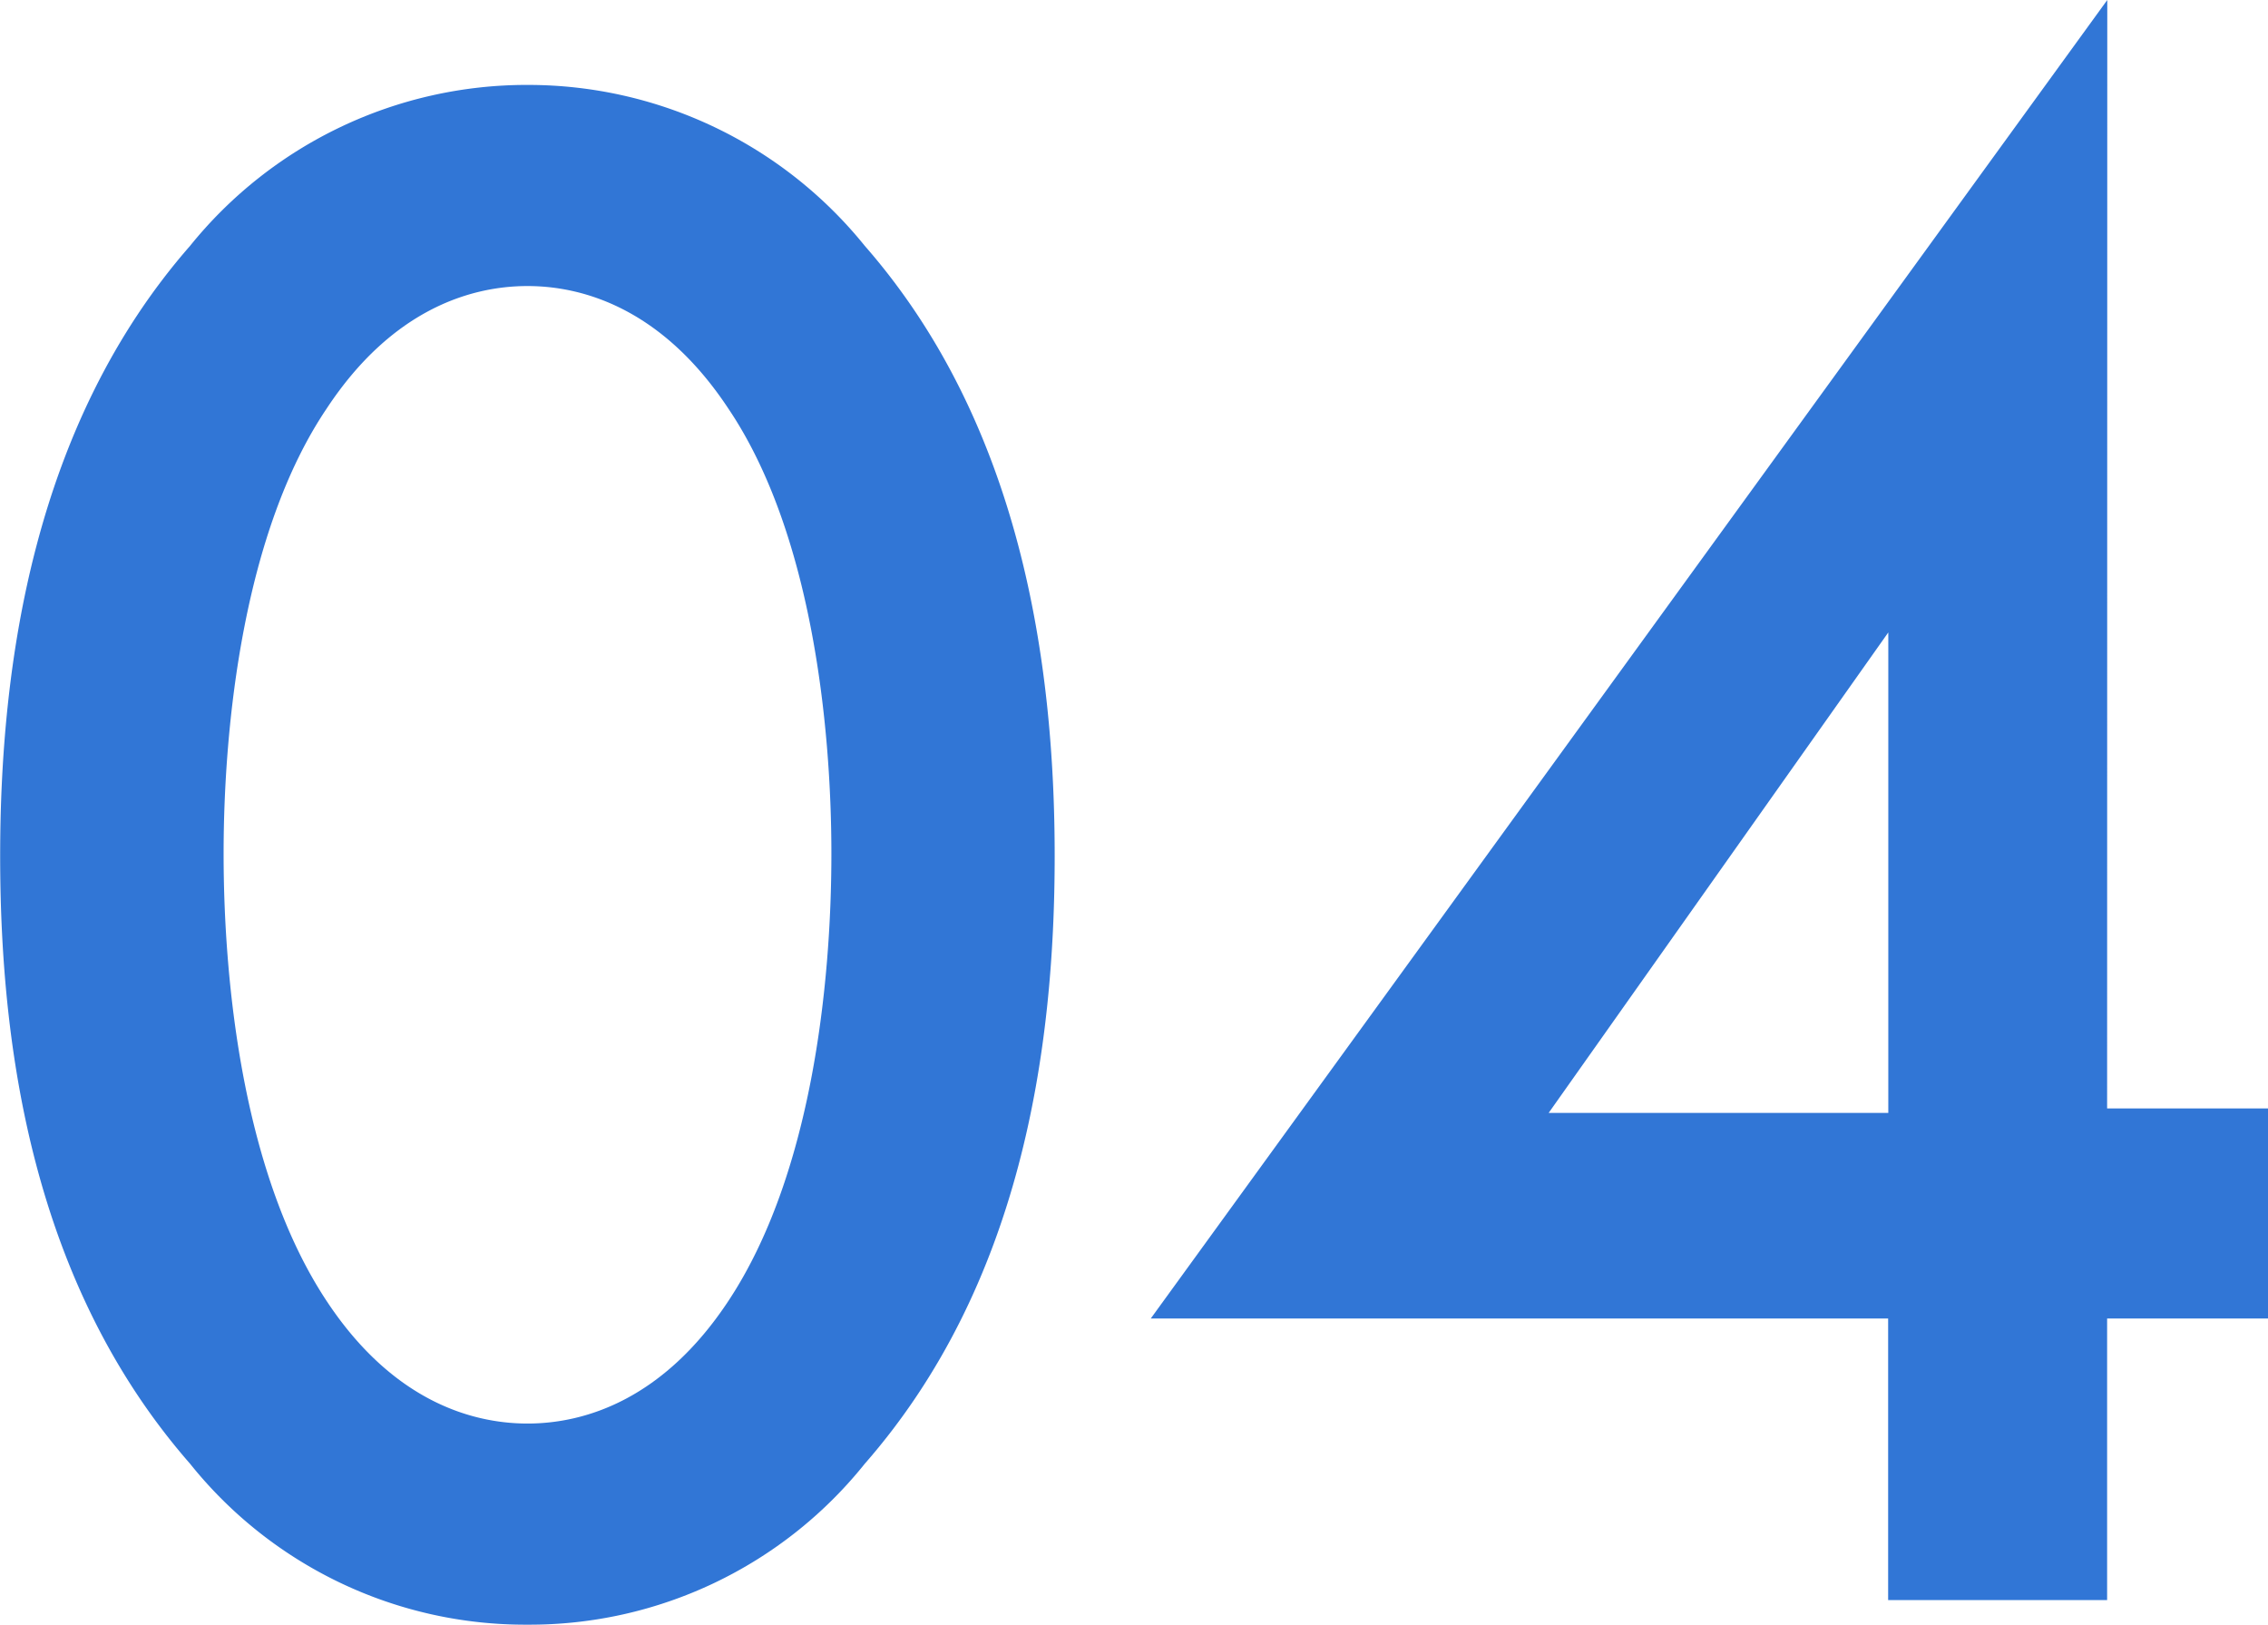 <svg xmlns="http://www.w3.org/2000/svg" width="71.05" height="50.89" viewBox="0 0 71.05 50.89">
  <path id="パス_170" data-name="パス 170" d="M-19,.77A13.451,13.451,0,0,0-8.435-4.27c4.9-5.6,5.95-12.95,5.95-19.04,0-6.02-1.05-13.51-5.95-19.11A13.552,13.552,0,0,0-19-47.46a13.552,13.552,0,0,0-10.57,5.04c-4.9,5.6-5.95,13.09-5.95,19.11,0,6.09,1.05,13.44,5.95,19.04A13.451,13.451,0,0,0-19,.77Zm0-41.93c1.82,0,4.27.77,6.3,3.85,2.59,3.85,3.22,9.87,3.22,13.93,0,4.13-.63,10.08-3.22,14-2.03,3.08-4.48,3.85-6.3,3.85s-4.27-.77-6.3-3.85c-2.59-3.92-3.22-9.87-3.22-14,0-4.06.63-10.08,3.22-13.93C-23.275-40.39-20.825-41.16-19-41.16Zm49.49-8.96L.525-8.82h23.1V0h6.86V-8.82h5.04V-15.4h-5.04Zm-17.5,34.86,10.64-15.05v15.05Z" transform="translate(35.525 50.12)" fill="#3176d6"/>
</svg>
